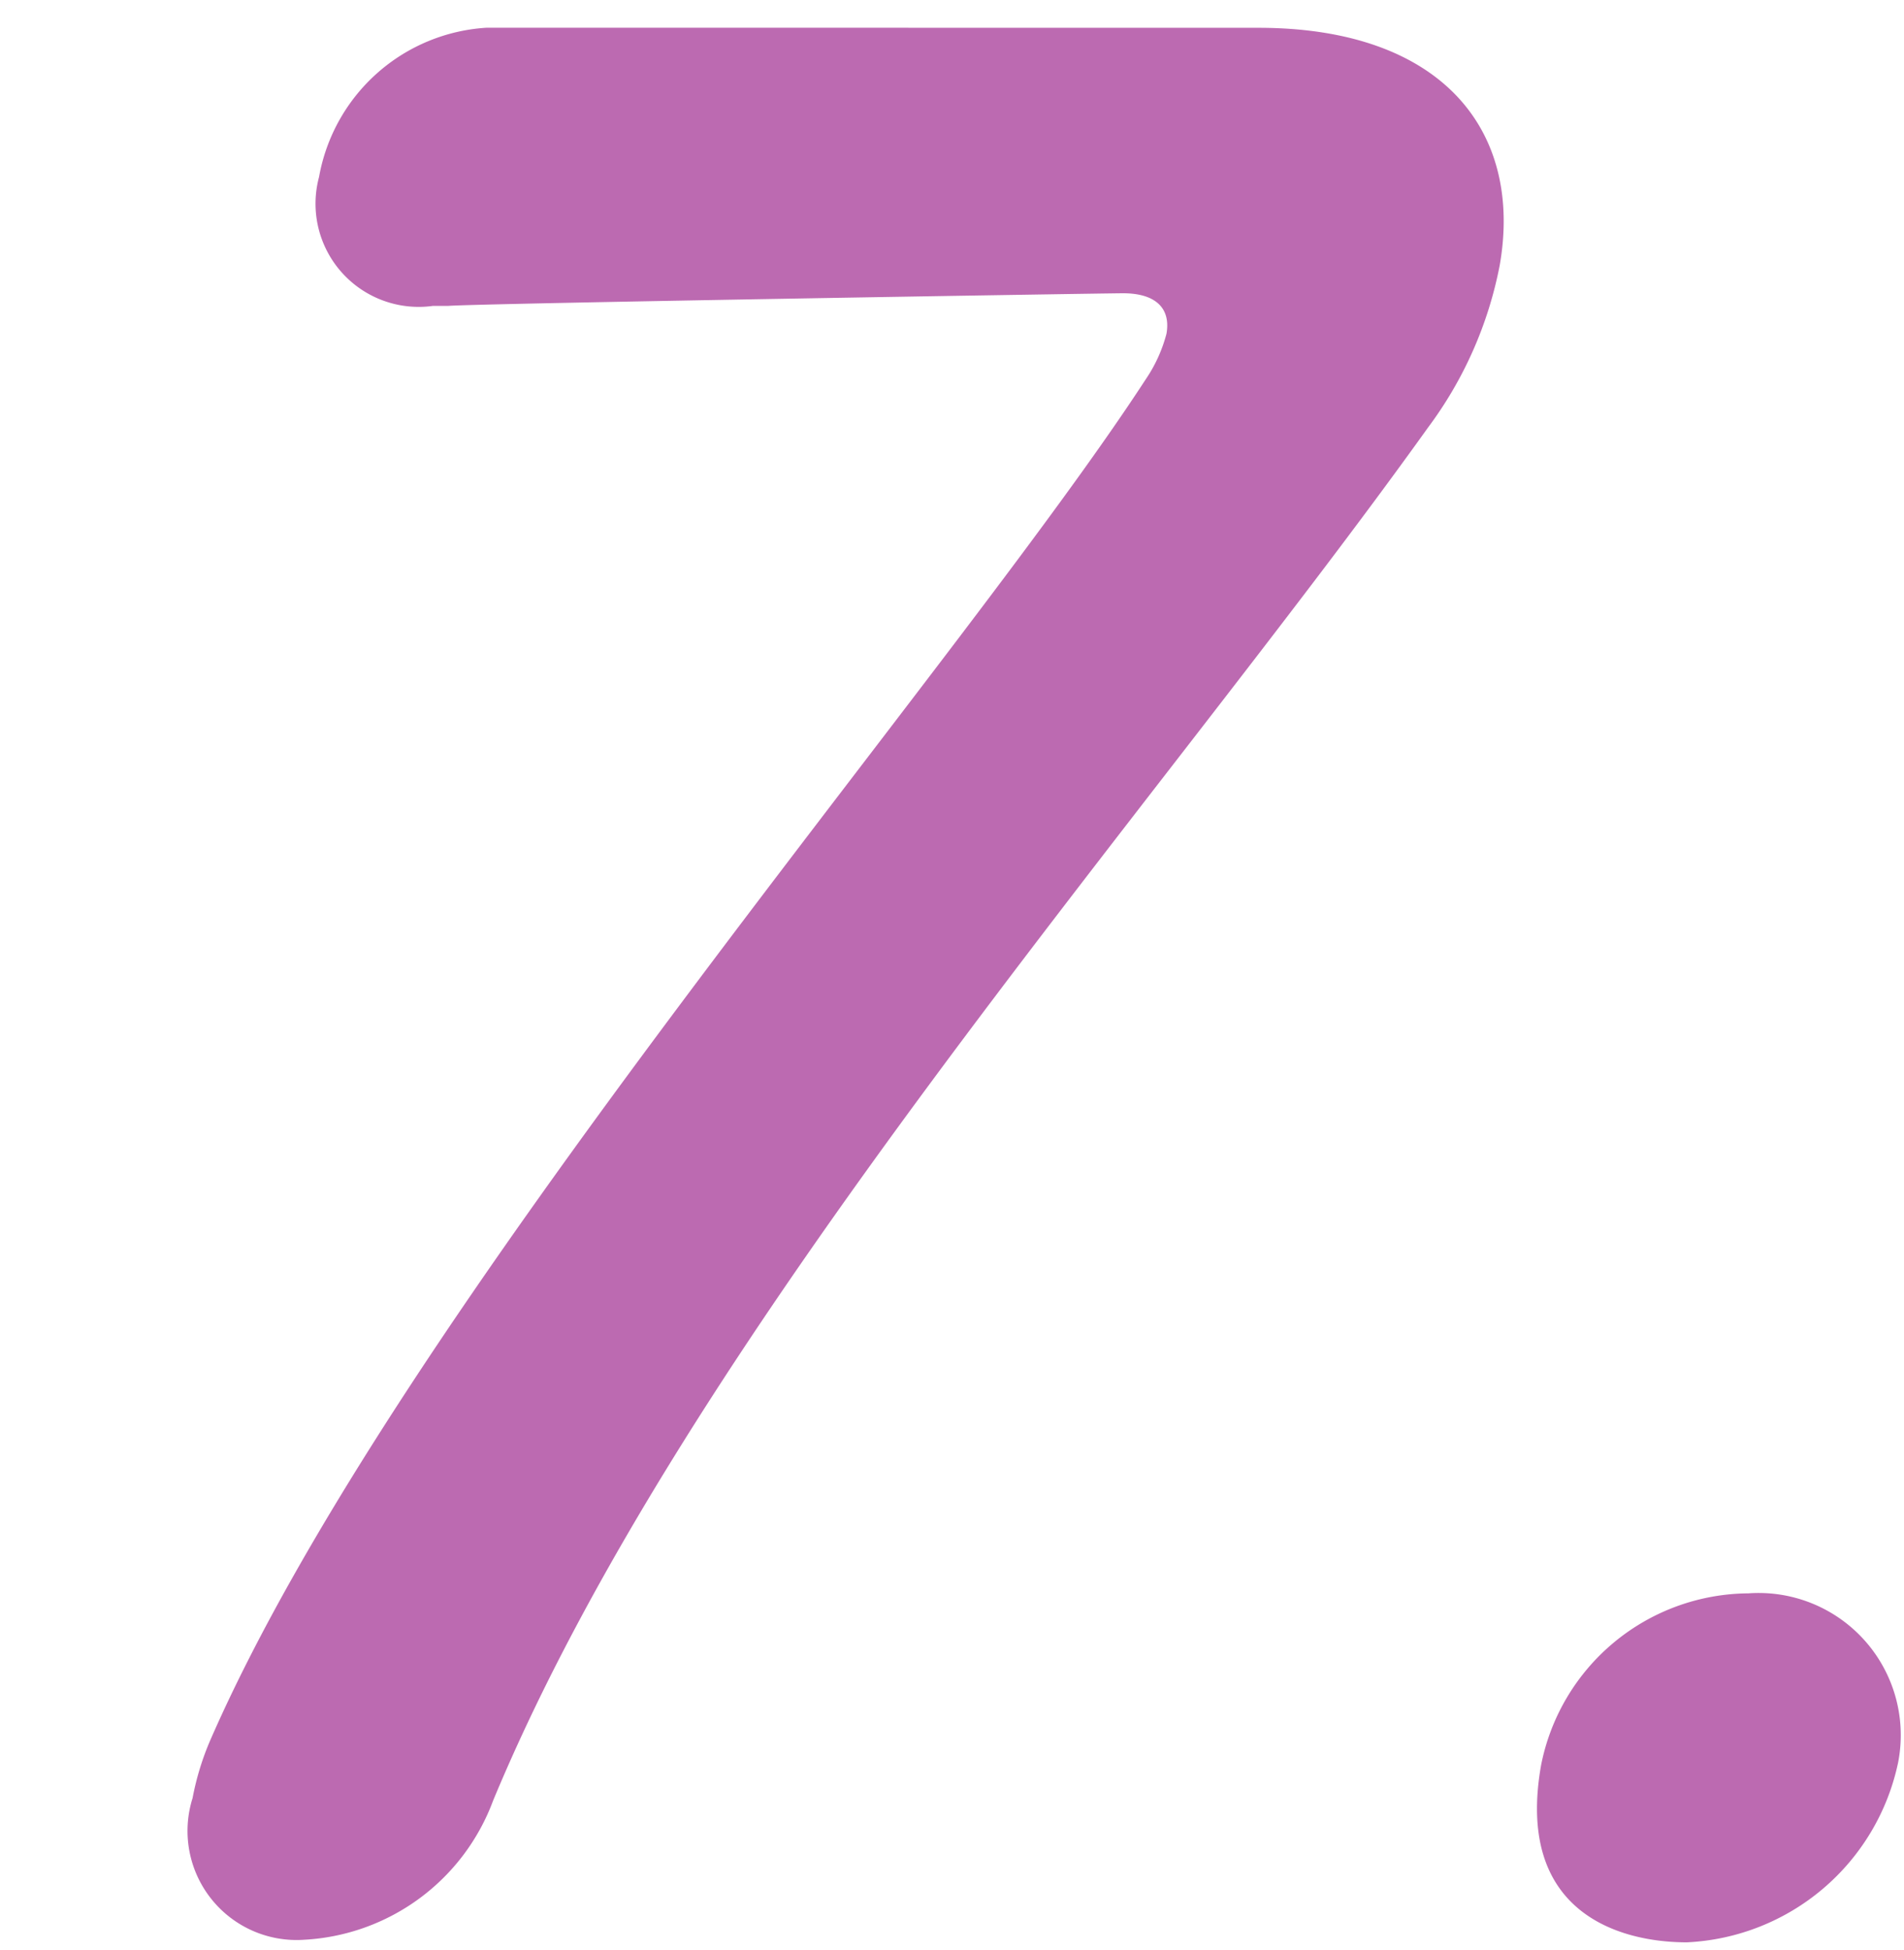 <svg xmlns="http://www.w3.org/2000/svg" viewBox="0 0 42 43"><defs><style>.cls-1{fill:#bc6ab1;}.cls-2{fill:none;}</style></defs><title>アセット 31</title><g id="レイヤー_40"><path class="cls-1" d="M27.757.613c4.072 0 5.845 2.287 5.324 5.243a8.742 8.742 0 0 1-1.578 3.57c-6.069 8.479-16.362 20.024-20.626 30.288a4.716 4.716 0 0 1-4.167 3.068 2.406 2.406 0 0 1-2.462-3.124 6.039 6.039 0 0 1 .393-1.283c4.117-9.427 16.424-23.539 20.633-30.01a3.243 3.243 0 0 0 .457-1.004c.098-.558-.233-.893-.959-.893-.391 0-14.209.224-14.888.279h-.335a2.276 2.276 0 0 1-2.511-2.845 4.001 4.001 0 0 1 3.704-3.291zM37.21 42.839c-1.506 0-3.787-.669-3.216-3.904a4.693 4.693 0 0 1 4.573-3.793 3.136 3.136 0 0 1 3.302 3.737 5.001 5.001 0 0 1-4.659 3.96z"/><path class="cls-2" d="M0 0h42v43h-42z"/></g></svg>